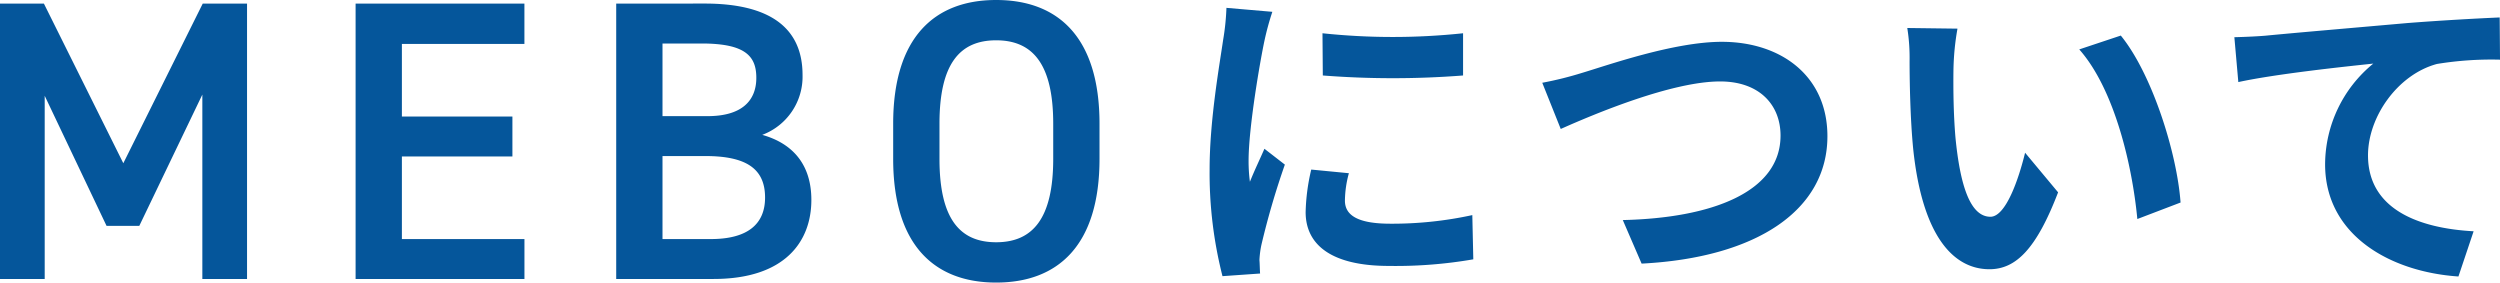 <svg xmlns="http://www.w3.org/2000/svg" width="325.736" height="36.816"><g data-name="グループ 1055" fill="#05569b"><path data-name="パス 24345" d="M5.72.468H0v35.88h5.824V12.48l8.06 16.952h4.264l8.216-17.108v24.024h5.824V.468h-5.772l-10.348 20.8zm40.612 0v35.88h22v-5.2H52.364V20.384h14.4v-5.2h-14.4V5.72h15.964V.468zm33.956 0v35.88h12.688c9.308 0 12.74-4.888 12.74-10.3 0-4.524-2.34-7.332-6.4-8.476a8.1 8.1 0 0 0 5.252-7.8c0-6.188-4.316-9.308-12.74-9.308zm6.032 19.864h5.564c5.3 0 7.8 1.612 7.8 5.408 0 3.432-2.236 5.408-7.072 5.408H86.32zm0-14.664h5.1c5.72 0 7.124 1.664 7.124 4.472 0 2.964-1.872 4.992-6.344 4.992h-5.88zm56.94 15.028V16.12C143.26 4.836 137.852 0 129.792 0c-8.008 0-13.416 4.836-13.416 16.12v4.576c0 11.284 5.408 16.12 13.416 16.12 8.056 0 13.468-4.836 13.468-16.12zm-20.852-4.576c0-7.748 2.6-10.868 7.384-10.868s7.436 3.12 7.436 10.868v4.576c0 7.748-2.652 10.868-7.436 10.868s-7.384-3.116-7.384-10.868z"/><path data-name="パス 24344" d="M172.312 4.334l.043 5.5a117.856 117.856 0 0 0 18.275 0v-5.5a86.887 86.887 0 0 1-18.318 0zm-1.464 17.759a26.243 26.243 0 0 0-.731 5.547c.002 4.343 3.485 7.008 10.838 7.008a59.189 59.189 0 0 0 11.008-.86l-.129-5.762a49.076 49.076 0 0 1-10.664 1.122c-4.3 0-5.934-1.118-5.934-3.01a14.013 14.013 0 0 1 .516-3.569zm-11.049-21.07a31.818 31.818 0 0 1-.43 4.171c-.473 3.268-1.763 10.454-1.763 16.854a54.362 54.362 0 0 0 1.677 13.934l4.9-.344c-.043-.6-.043-1.29-.086-1.763a12.51 12.51 0 0 1 .258-1.978 102.667 102.667 0 0 1 3.055-10.449l-2.662-2.064c-.6 1.376-1.29 2.8-1.892 4.3a20.55 20.55 0 0 1-.172-2.752c0-4.257 1.462-12.771 2.064-15.609a35.787 35.787 0 0 1 1.032-3.784zm41.149 9.761l2.408 6.02c4.429-1.978 14.491-6.192 20.769-6.192 5.117 0 7.869 3.053 7.869 7.052 0 7.4-9.03 10.75-20.554 11.008l2.453 5.676c15.007-.774 24.209-6.966 24.209-16.6 0-7.869-6.063-12.3-13.76-12.3-6.235 0-14.878 3.053-18.189 4.042a45.936 45.936 0 0 1-5.205 1.294zm54.1-7.052l-6.54-.084a24.679 24.679 0 0 1 .3 4.3c0 2.623.086 7.568.473 11.481 1.205 11.436 5.29 15.65 9.934 15.65 3.44 0 6.106-2.623 8.944-10.019l-4.3-5.16c-.817 3.354-2.494 8.342-4.515 8.342-2.666 0-3.956-4.171-4.558-10.32-.258-3.053-.3-6.278-.258-9.03a33.744 33.744 0 0 1 .52-5.16zm21.285.9l-5.418 1.806c4.644 5.246 6.923 15.265 7.568 22.1l5.633-2.15c-.477-6.531-3.745-16.808-7.787-21.753zm14.792.215l.516 5.848c4.945-1.075 13.932-2.021 17.587-2.408a17.02 17.02 0 0 0-6.28 13.118c0 9.2 8.428 14.018 17.372 14.62l1.978-5.891c-7.181-.387-13.76-2.881-13.76-9.89 0-5.031 3.87-10.535 8.987-11.911a43.974 43.974 0 0 1 8.213-.559l-.043-5.5c-2.967.129-7.654.387-12.04.731-7.783.688-14.835 1.29-18.361 1.634-.862.082-2.496.168-4.173.209z"/></g></svg>